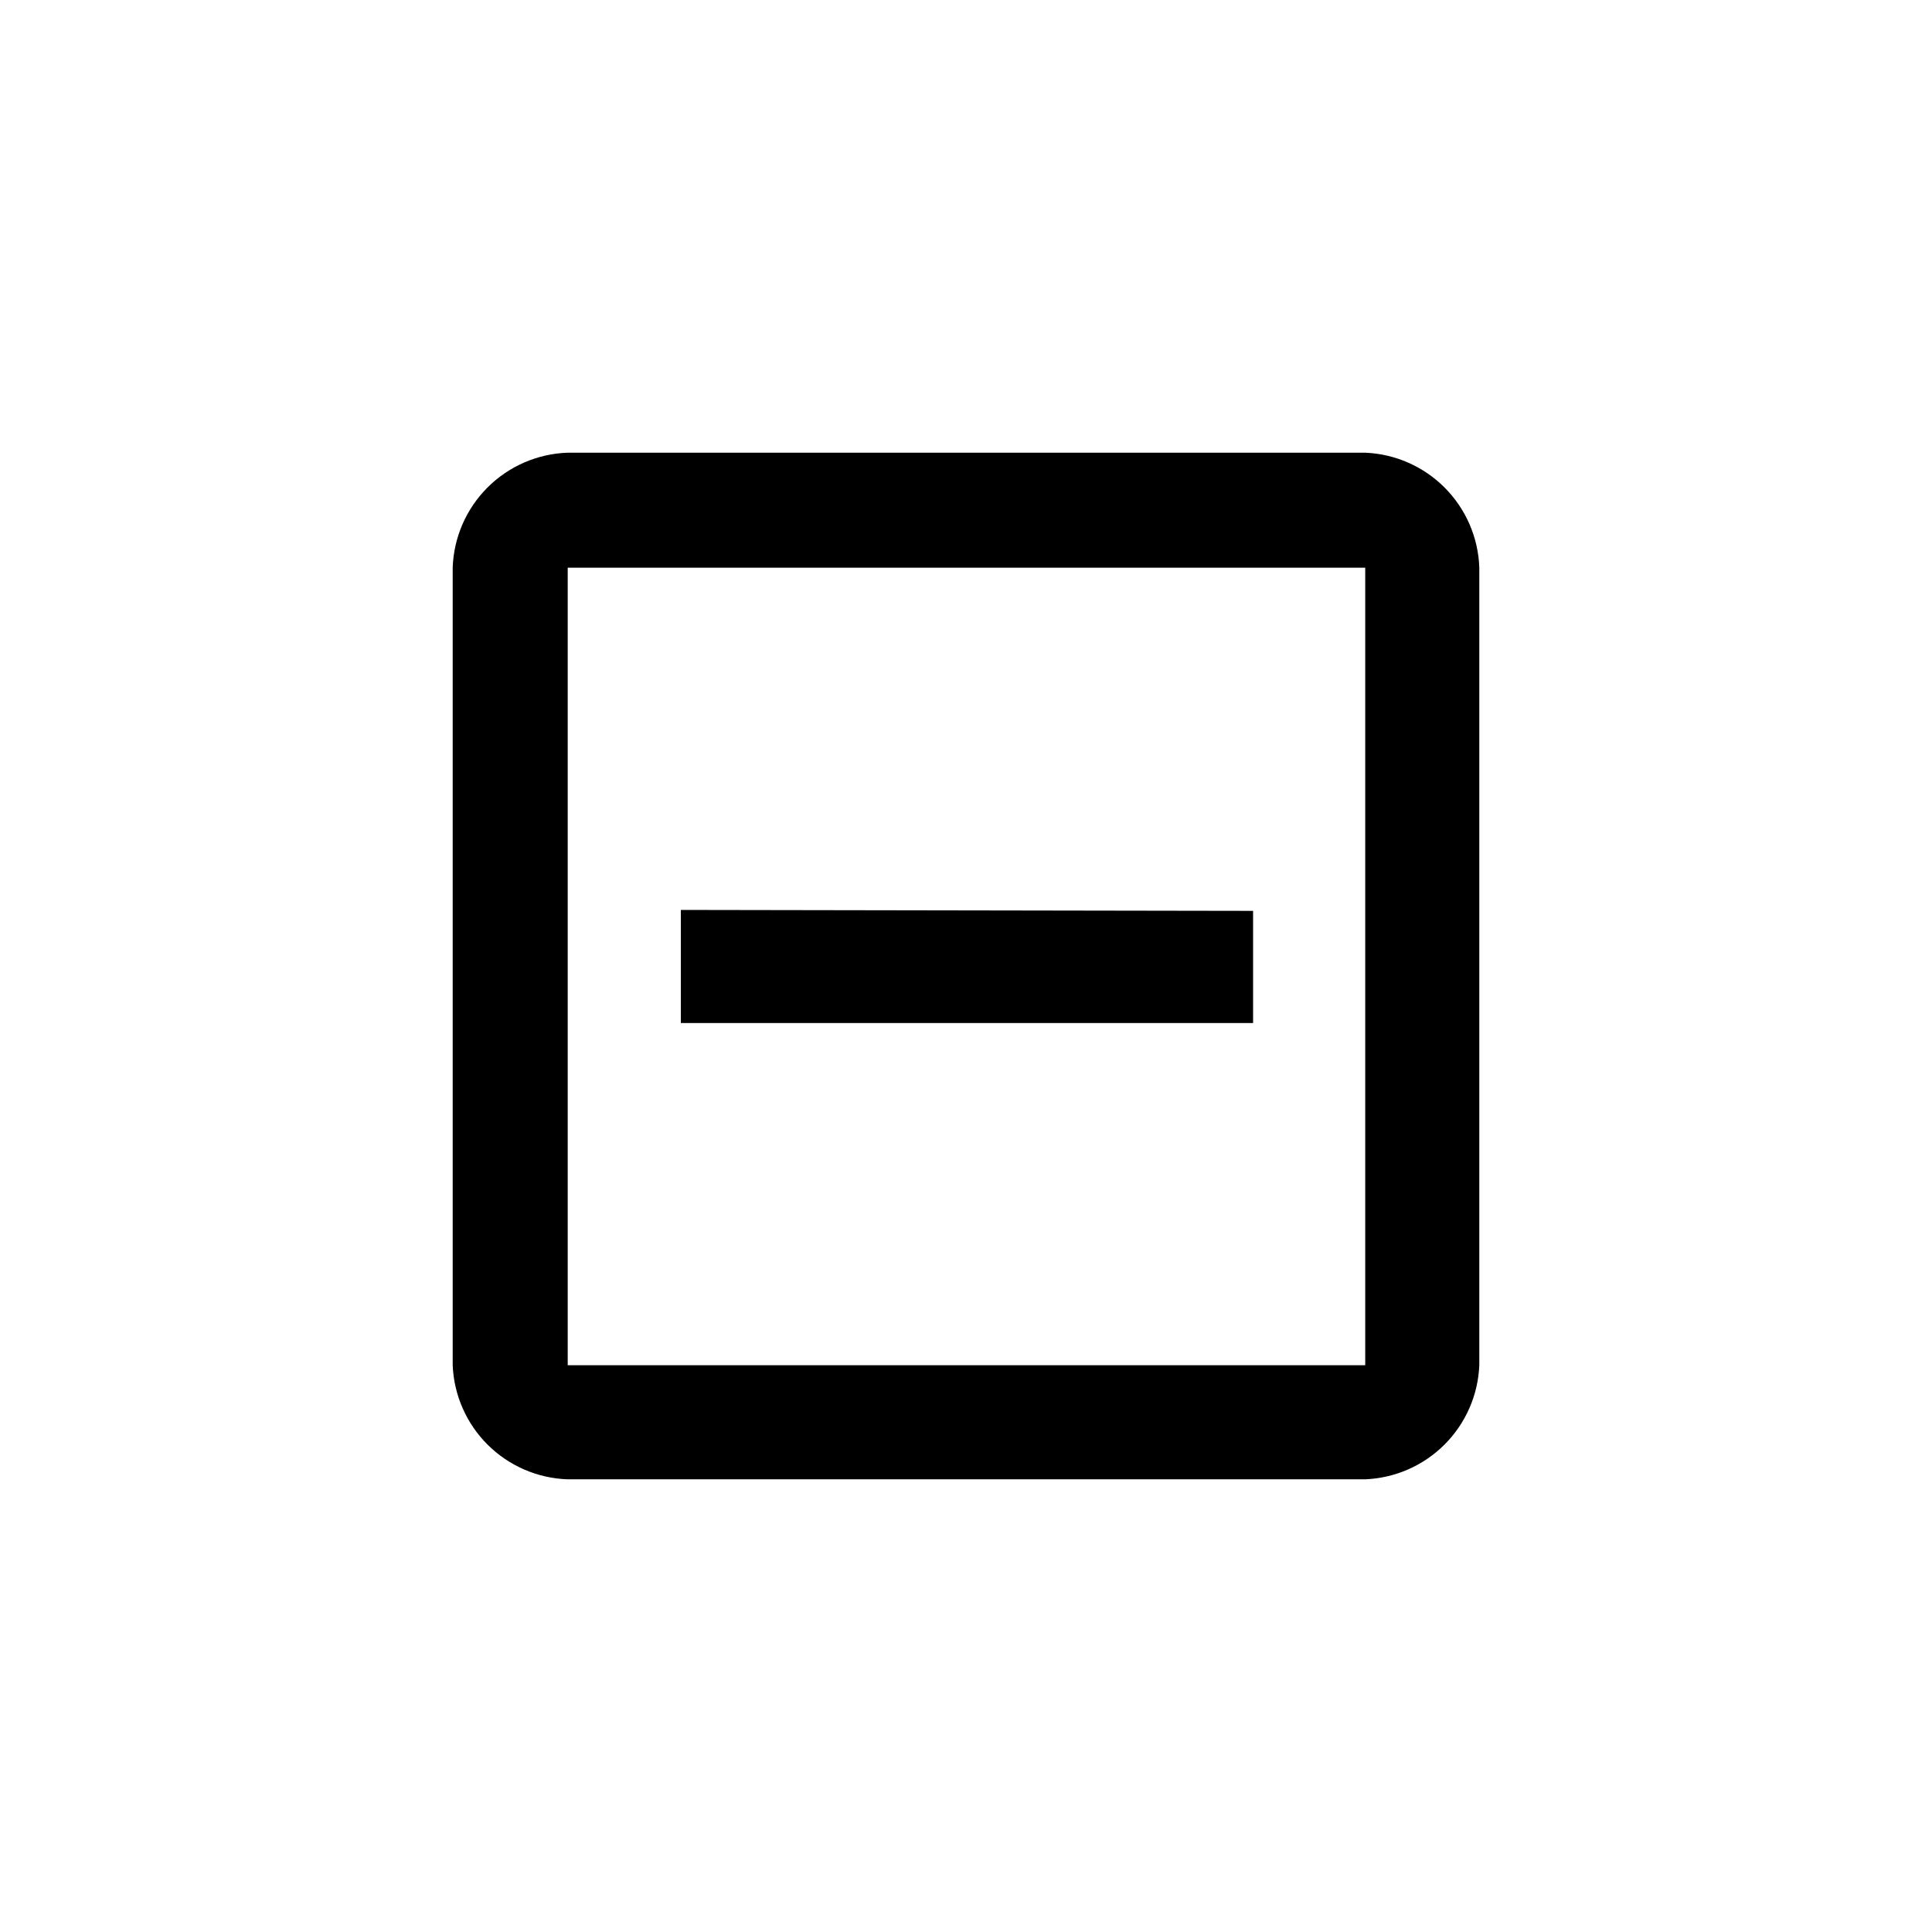 <?xml version="1.0" encoding="UTF-8"?>
<!-- Uploaded to: SVG Repo, www.svgrepo.com, Generator: SVG Repo Mixer Tools -->
<svg fill="#000000" width="800px" height="800px" version="1.1" viewBox="144 144 512 512" xmlns="http://www.w3.org/2000/svg">
 <g>
  <path d="m505.8 263.97c7.957 0.328 15.496 3.652 21.102 9.305 5.606 5.652 8.867 13.219 9.129 21.176v211.35c-0.324 7.914-3.609 15.418-9.211 21.02-5.602 5.602-13.105 8.887-21.02 9.211h-211.35c-7.957-0.262-15.523-3.523-21.176-9.129-5.652-5.606-8.977-13.145-9.305-21.102v-211.35c0.266-8 3.562-15.598 9.223-21.258s13.258-8.957 21.258-9.223zm0 241.83v-211.35h-211.35v211.35z"/>
  <path d="m324.43 385.14v29.977h151.65v-29.727z"/>
 </g>
</svg>